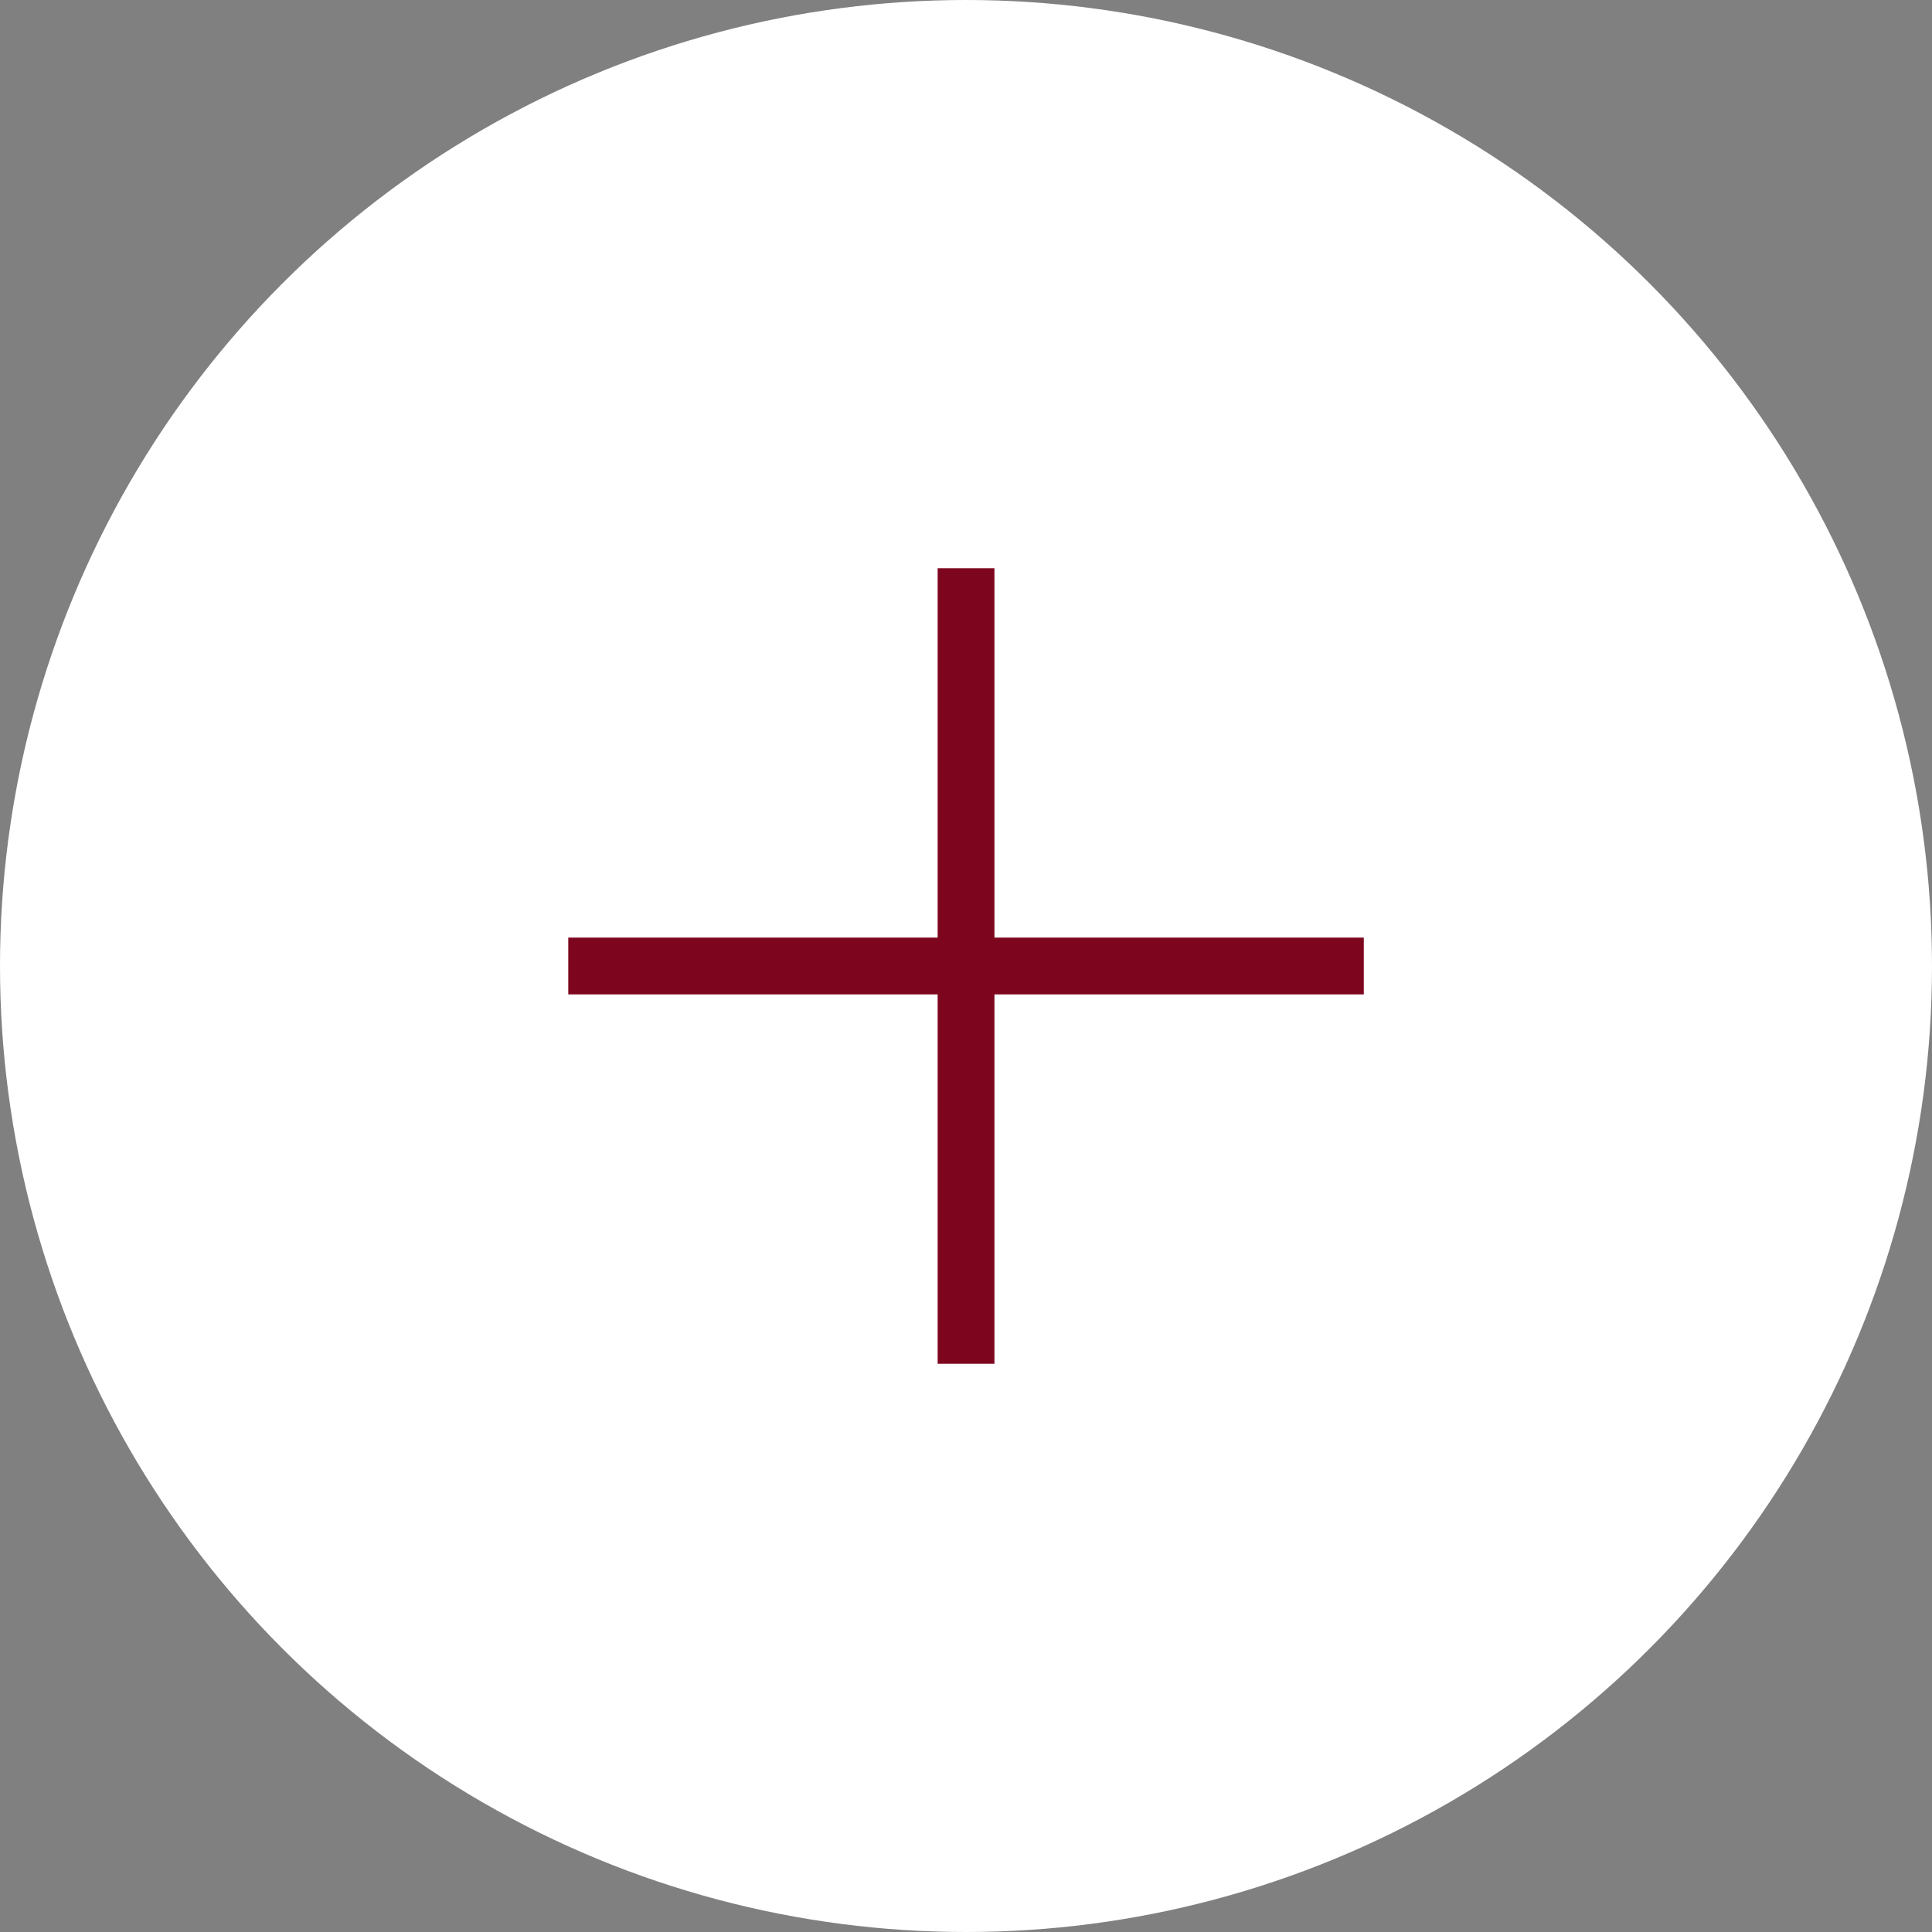 <svg width="50" height="50" viewBox="0 0 50 50" fill="none" xmlns="http://www.w3.org/2000/svg">
<rect x="0" y="0" width="50" height="50" fill="#808080" stroke="none"/>
<circle cx="25" cy="25" r="25" fill="white"/>
<path fill-rule="evenodd" clip-rule="evenodd" d="M35.295 25.735H14.707V24.265H35.295V25.735Z" fill="#7D061E"/>
<path fill-rule="evenodd" clip-rule="evenodd" d="M25.736 14.706V35.294H24.266V14.706H25.736Z" fill="#7D061E"/>
</svg>
